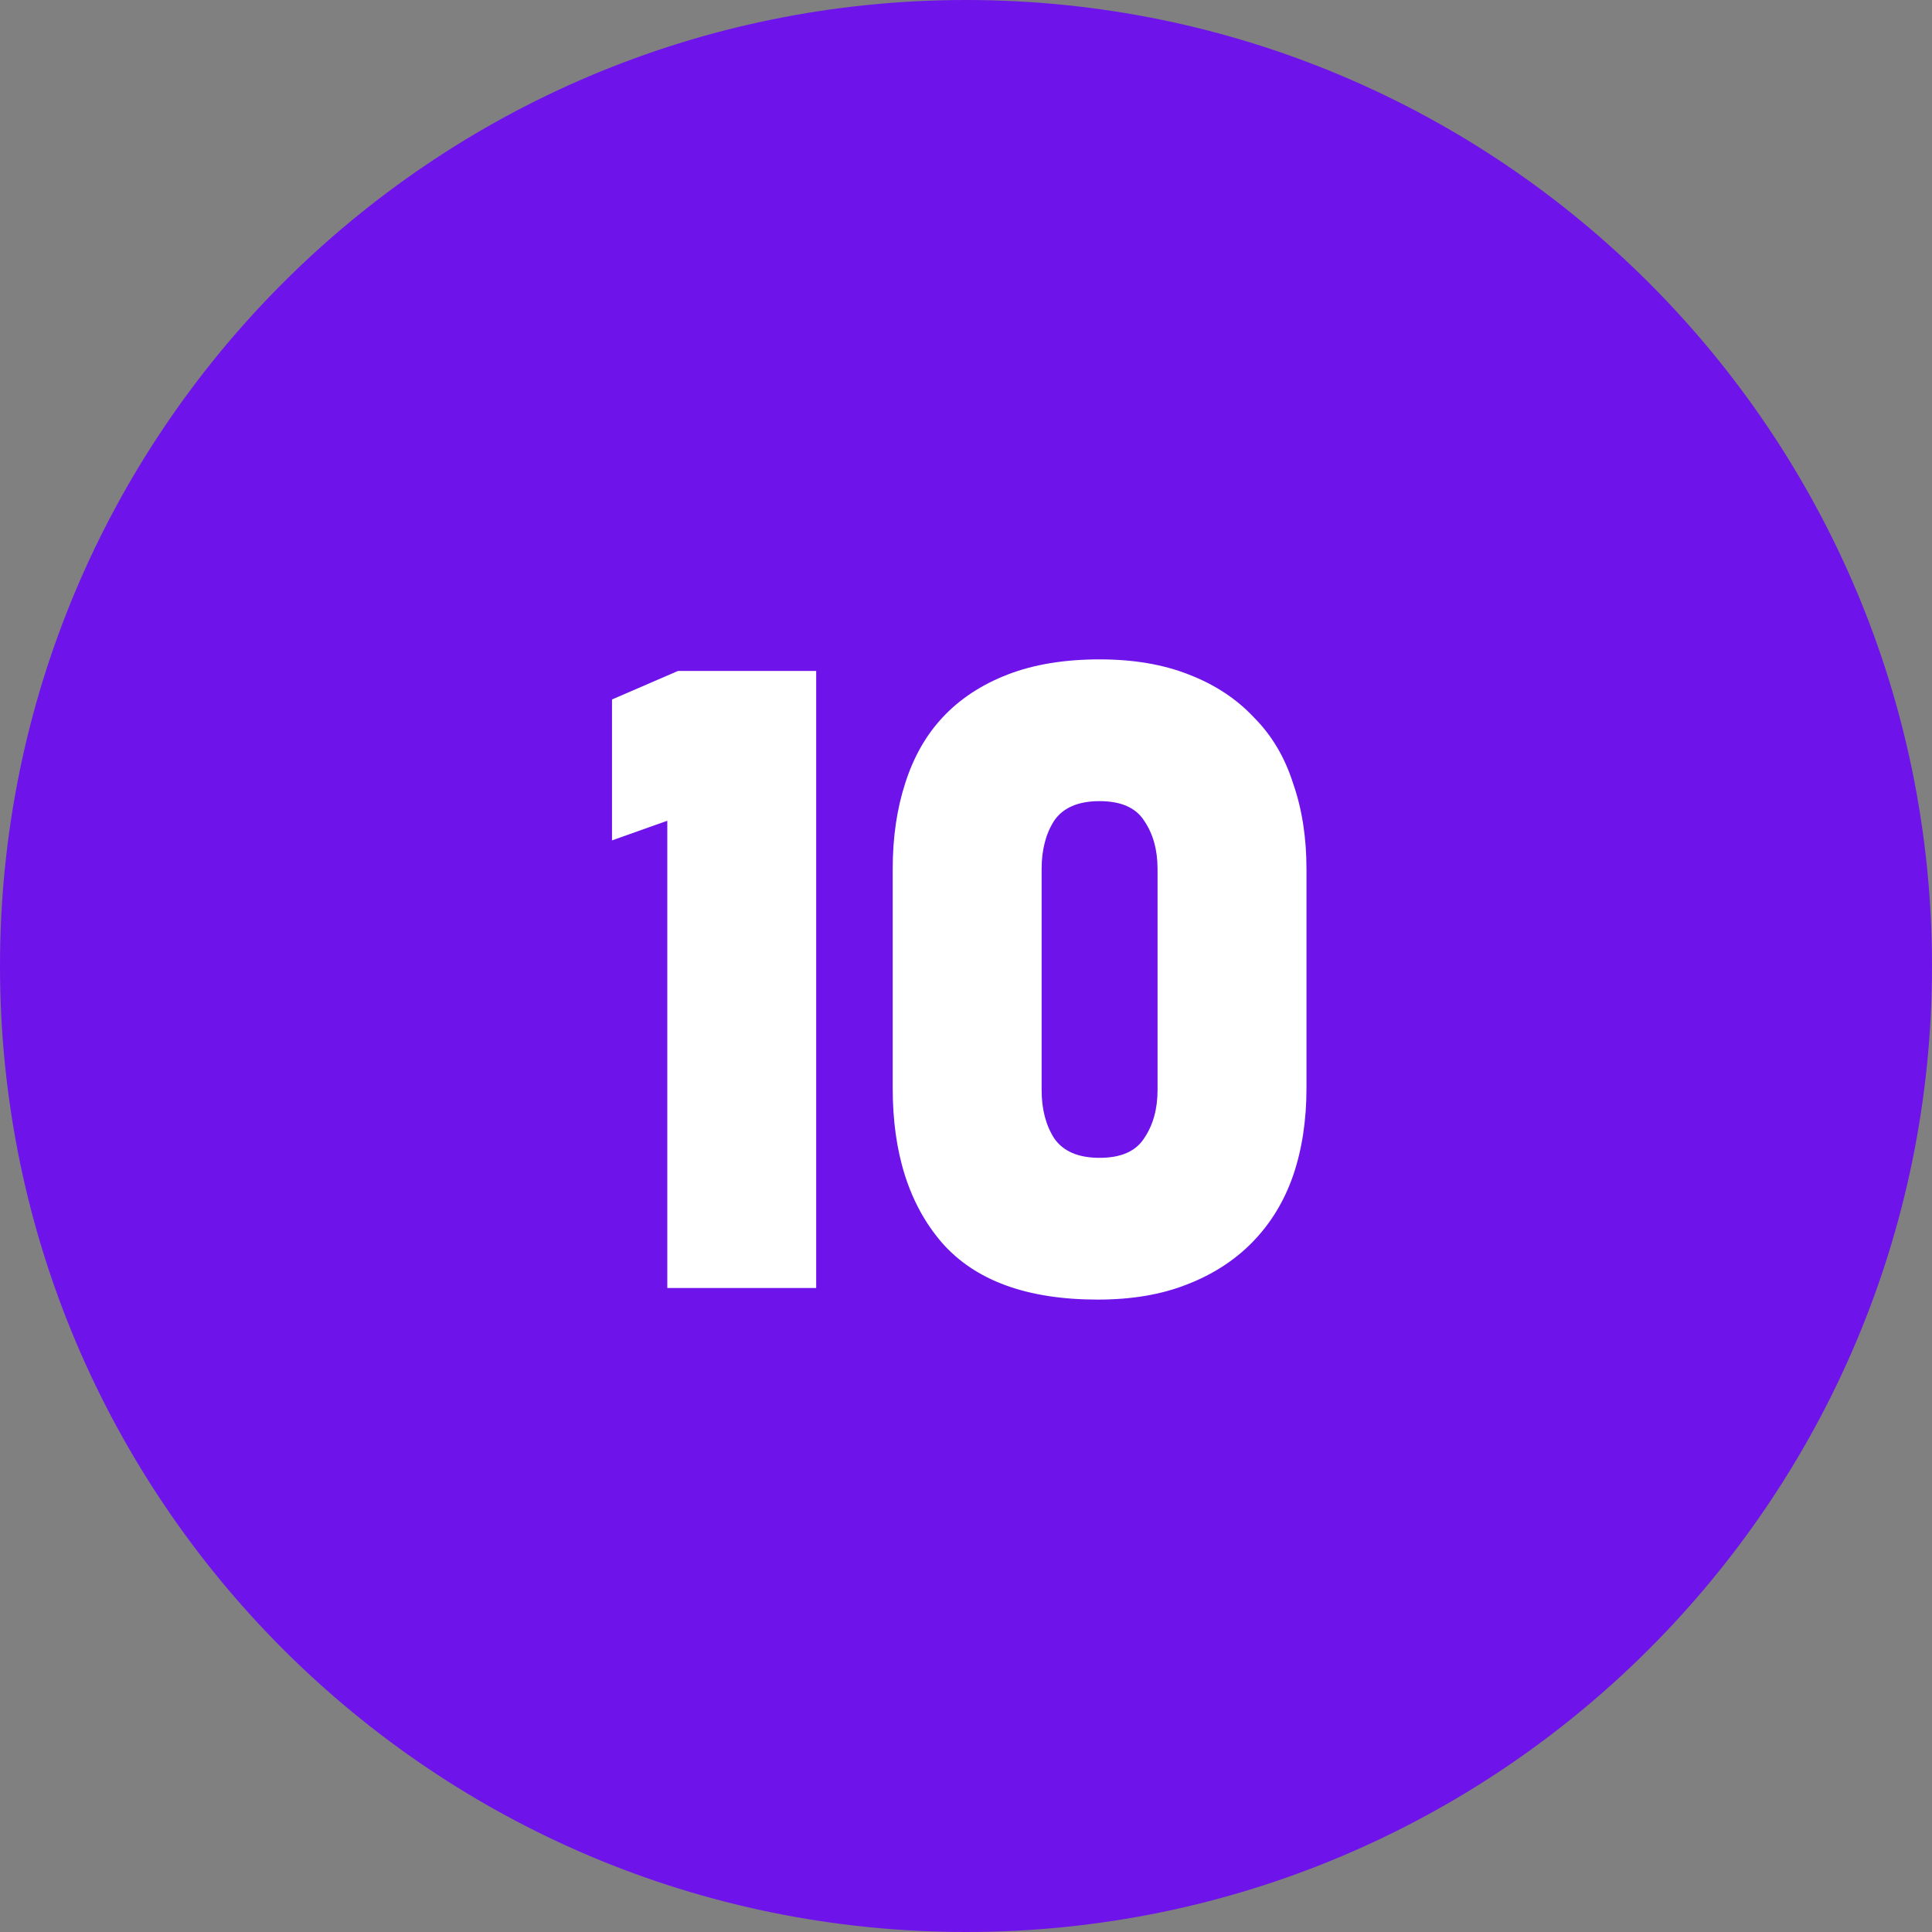 <svg width="48" height="48" viewBox="0 0 48 48" fill="none" xmlns="http://www.w3.org/2000/svg">
<rect x="0" y="0" width="48" height="48" fill="#808080" stroke="none"/>
<g clip-path="url(#clip0_3609_14779)">
<path d="M48 24C48 37.255 37.255 48 24 48C10.745 48 0 37.255 0 24C0 10.745 10.745 0 24 0C37.255 0 48 10.745 48 24Z" fill="#6E14EB"/>
<path d="M20.278 32H16.579V20.391L15.205 20.879V17.378L16.845 16.669H20.278V32Z" fill="white"/>
<path d="M28.759 21.588C28.759 21.115 28.648 20.716 28.427 20.392C28.22 20.067 27.851 19.904 27.319 19.904C26.787 19.904 26.411 20.067 26.189 20.392C25.982 20.716 25.879 21.115 25.879 21.588V27.082C25.879 27.555 25.982 27.953 26.189 28.278C26.411 28.603 26.787 28.766 27.319 28.766C27.851 28.766 28.22 28.603 28.427 28.278C28.648 27.953 28.759 27.555 28.759 27.082V21.588ZM32.459 27.038C32.459 27.835 32.348 28.559 32.126 29.209C31.905 29.844 31.573 30.39 31.129 30.848C30.686 31.306 30.14 31.66 29.49 31.912C28.855 32.163 28.116 32.288 27.275 32.288C25.517 32.288 24.225 31.816 23.398 30.87C22.585 29.925 22.179 28.648 22.179 27.038V21.588C22.179 20.805 22.283 20.096 22.489 19.461C22.696 18.811 23.006 18.265 23.42 17.822C23.848 17.364 24.387 17.009 25.037 16.758C25.687 16.507 26.448 16.382 27.319 16.382C28.161 16.382 28.899 16.507 29.534 16.758C30.184 17.009 30.723 17.364 31.151 17.822C31.595 18.265 31.919 18.811 32.126 19.461C32.348 20.096 32.459 20.805 32.459 21.588V27.038Z" fill="white"/>
</g>
<defs>
<clipPath id="clip0_3609_14779">
<rect width="48" height="48" fill="white"/>
</clipPath>
</defs>
</svg>
